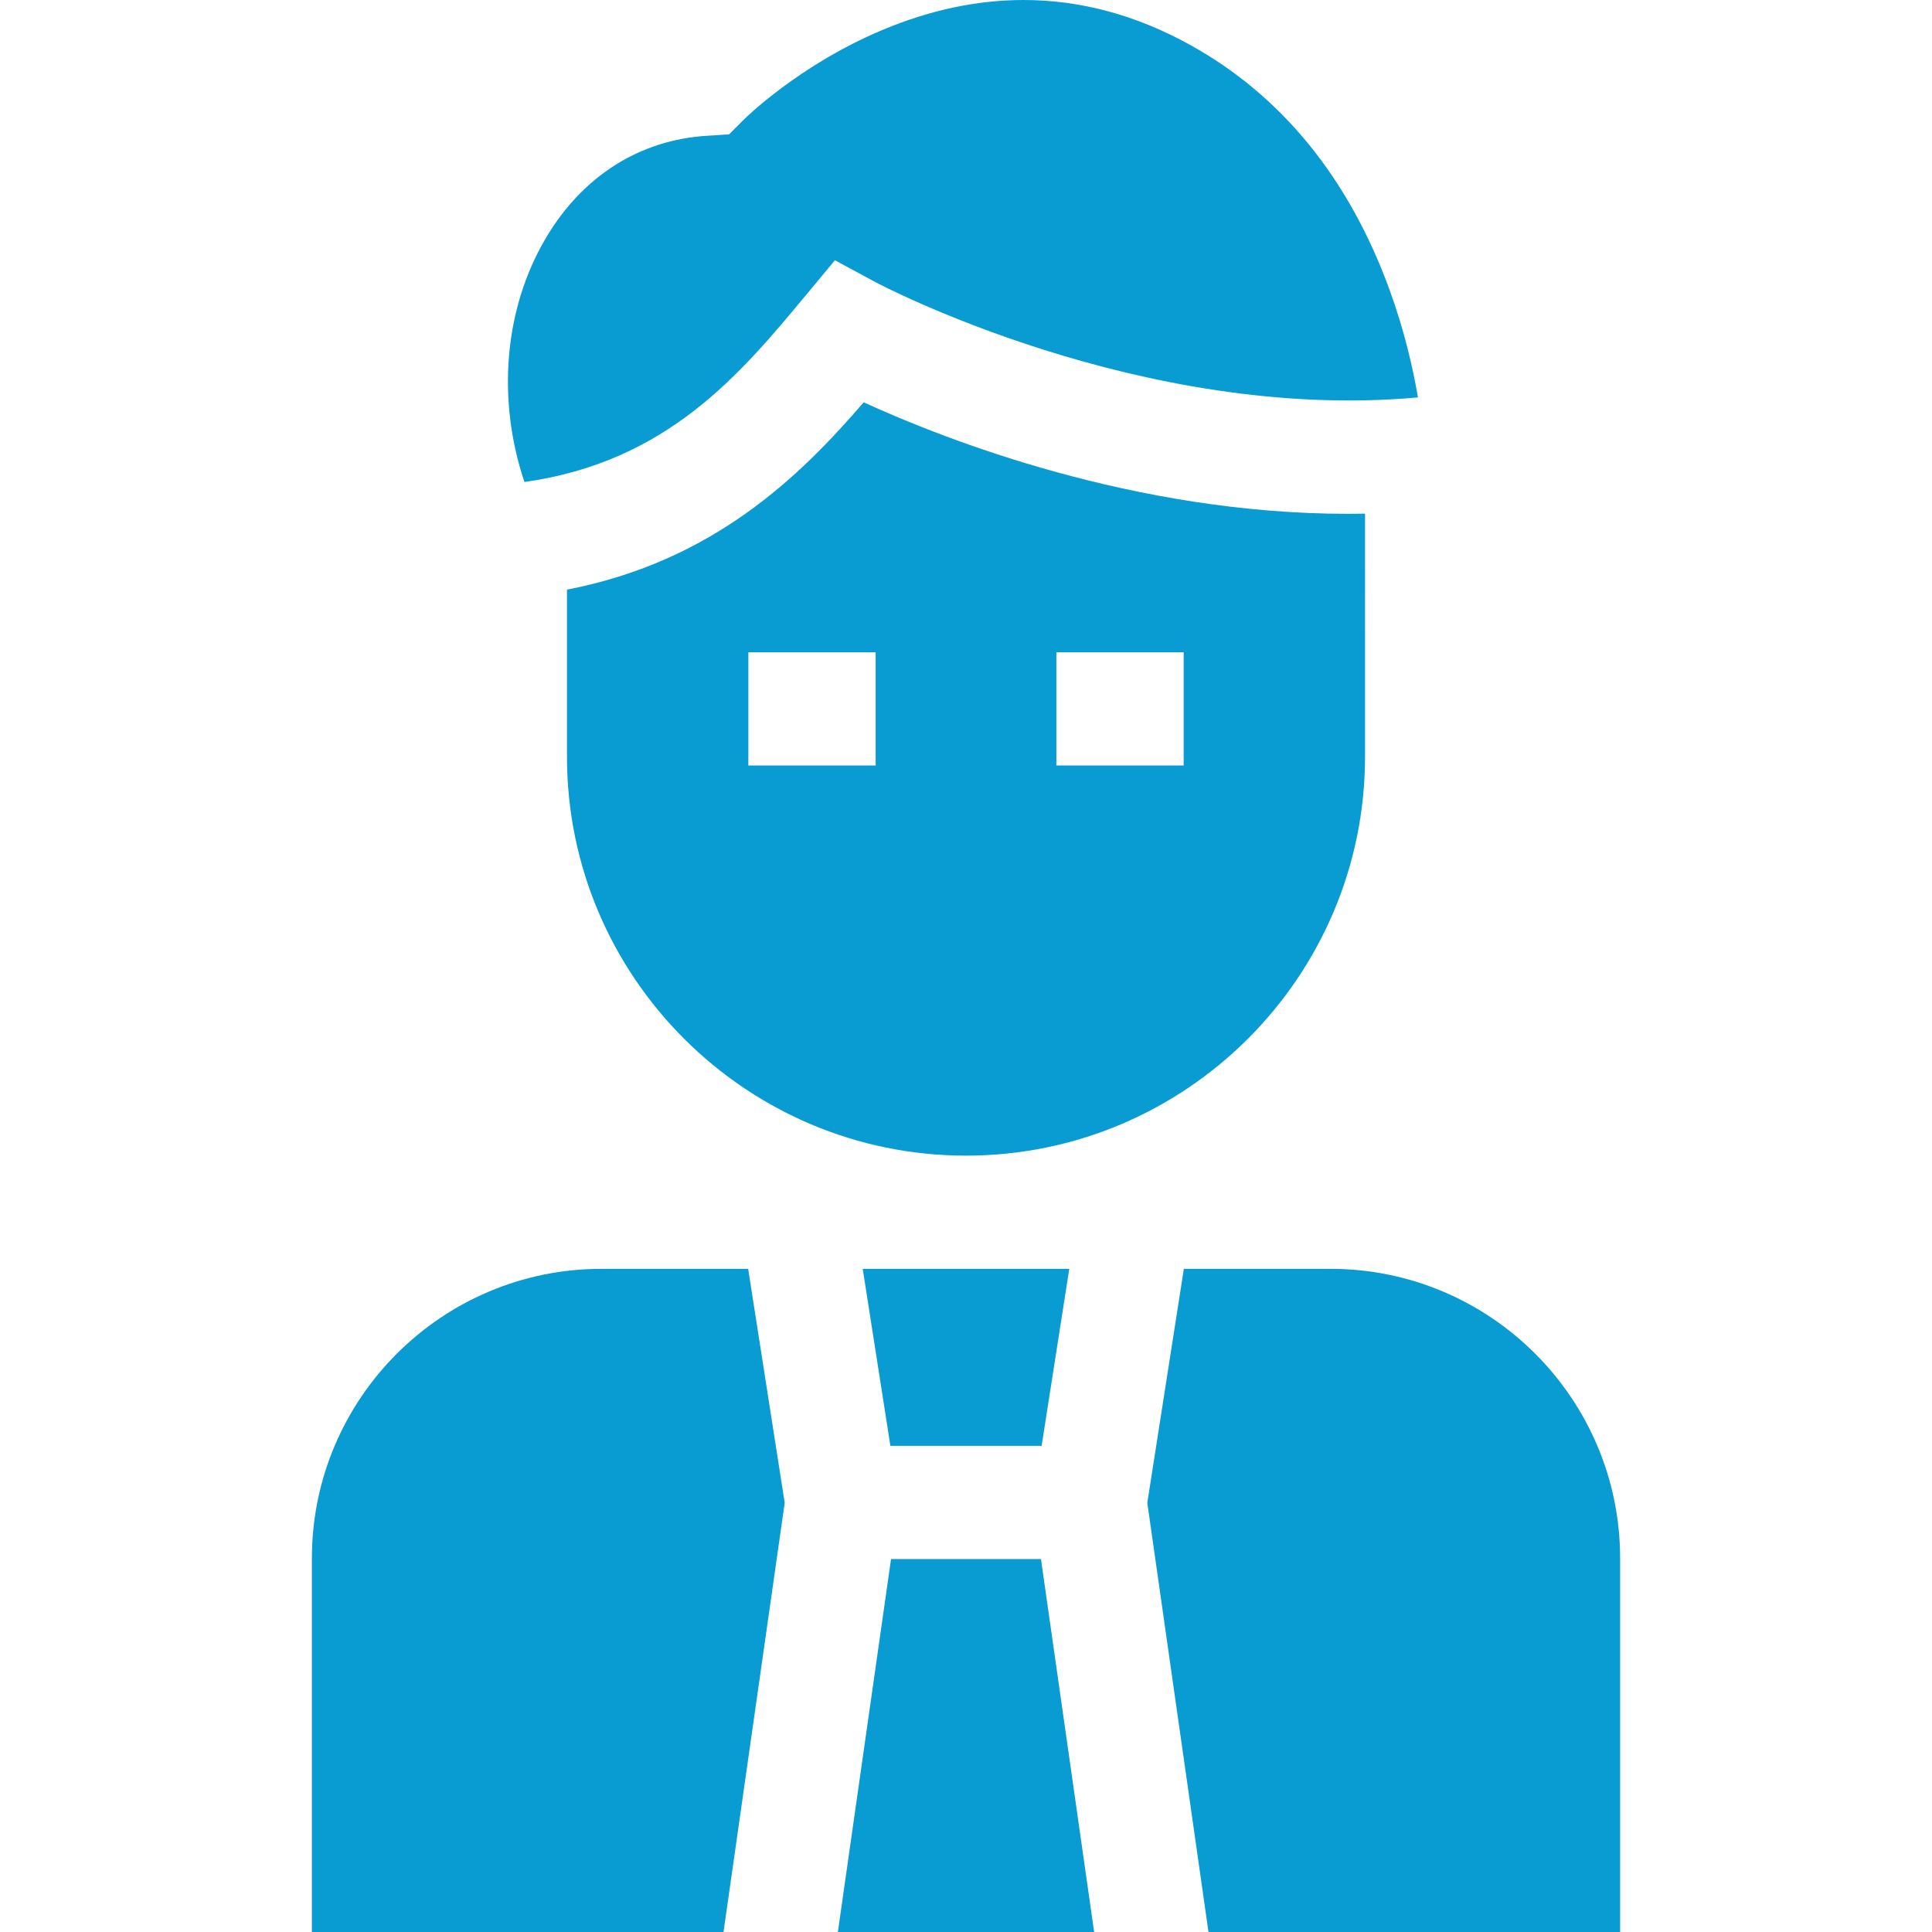 <?xml version="1.0" encoding="UTF-8"?> <svg xmlns="http://www.w3.org/2000/svg" xmlns:xlink="http://www.w3.org/1999/xlink" version="1.1" id="Capa_1" x="0px" y="0px" viewBox="0 0 512 512" style="enable-background:new 0 0 512 512;" xml:space="preserve"><g><g><path d="M361.748,136.122c-1.532,0.029-3.06,0.044-4.583,0.044c-56.603,0.002-106.74-19.696-128.279-29.549 c-17.085,19.841-40.046,42.176-78.633,49.644v44.246c0,58.31,47.438,105.748,105.748,105.748 c58.311,0,105.749-47.439,105.749-105.748L361.748,136.122z M232.055,202.86H198.32V172.86h33.734V202.86z M313.681,202.86 h-33.733V172.86h33.733V202.86z" fill="#000000" style="fill: rgb(9, 156, 211);"></path></g></g><g><g><path d="M368.155,76.559c-10.837-29.572-28.642-51.356-52.922-64.745C300.956,3.941,286.251,0,271.253,0 c-12.335,0-24.868,2.664-37.537,7.996c-22.024,9.27-36.328,23.432-36.47,23.573l-4.033,4.035l-5.729,0.369 c-17.922,1.054-33.141,10.697-42.854,27.151c-11.059,18.736-13.003,42.72-5.651,64.61c37.84-5.31,57.195-28.586,74.433-49.319 l7.853-9.444l10.808,5.835c0.725,0.39,70.354,37.217,143.698,30.511C374.481,97.731,372.193,87.578,368.155,76.559z" fill="#000000" style="fill: rgb(9, 156, 211);"></path></g></g><g><g><polygon points="228.633,336.254 235.959,383.167 276.042,383.167 283.368,336.254 " fill="#000000" style="fill: rgb(9, 156, 211);"></polygon></g></g><g><g><path d="M352.62,336.254h-38.889l-9.685,62.014L320.261,512h109.092v-99.014C429.353,370.676,394.931,336.254,352.62,336.254z" fill="#000000" style="fill: rgb(9, 156, 211);"></path></g></g><g><g><path d="M198.27,336.254h-38.89c-42.31,0-76.732,34.422-76.732,76.732V512H191.74l16.215-113.733L198.27,336.254z" fill="#000000" style="fill: rgb(9, 156, 211);"></path></g></g><g><g><polygon points="275.869,413.166 236.133,413.166 222.043,512 289.958,512 " fill="#000000" style="fill: rgb(9, 156, 211);"></polygon></g></g></svg> 